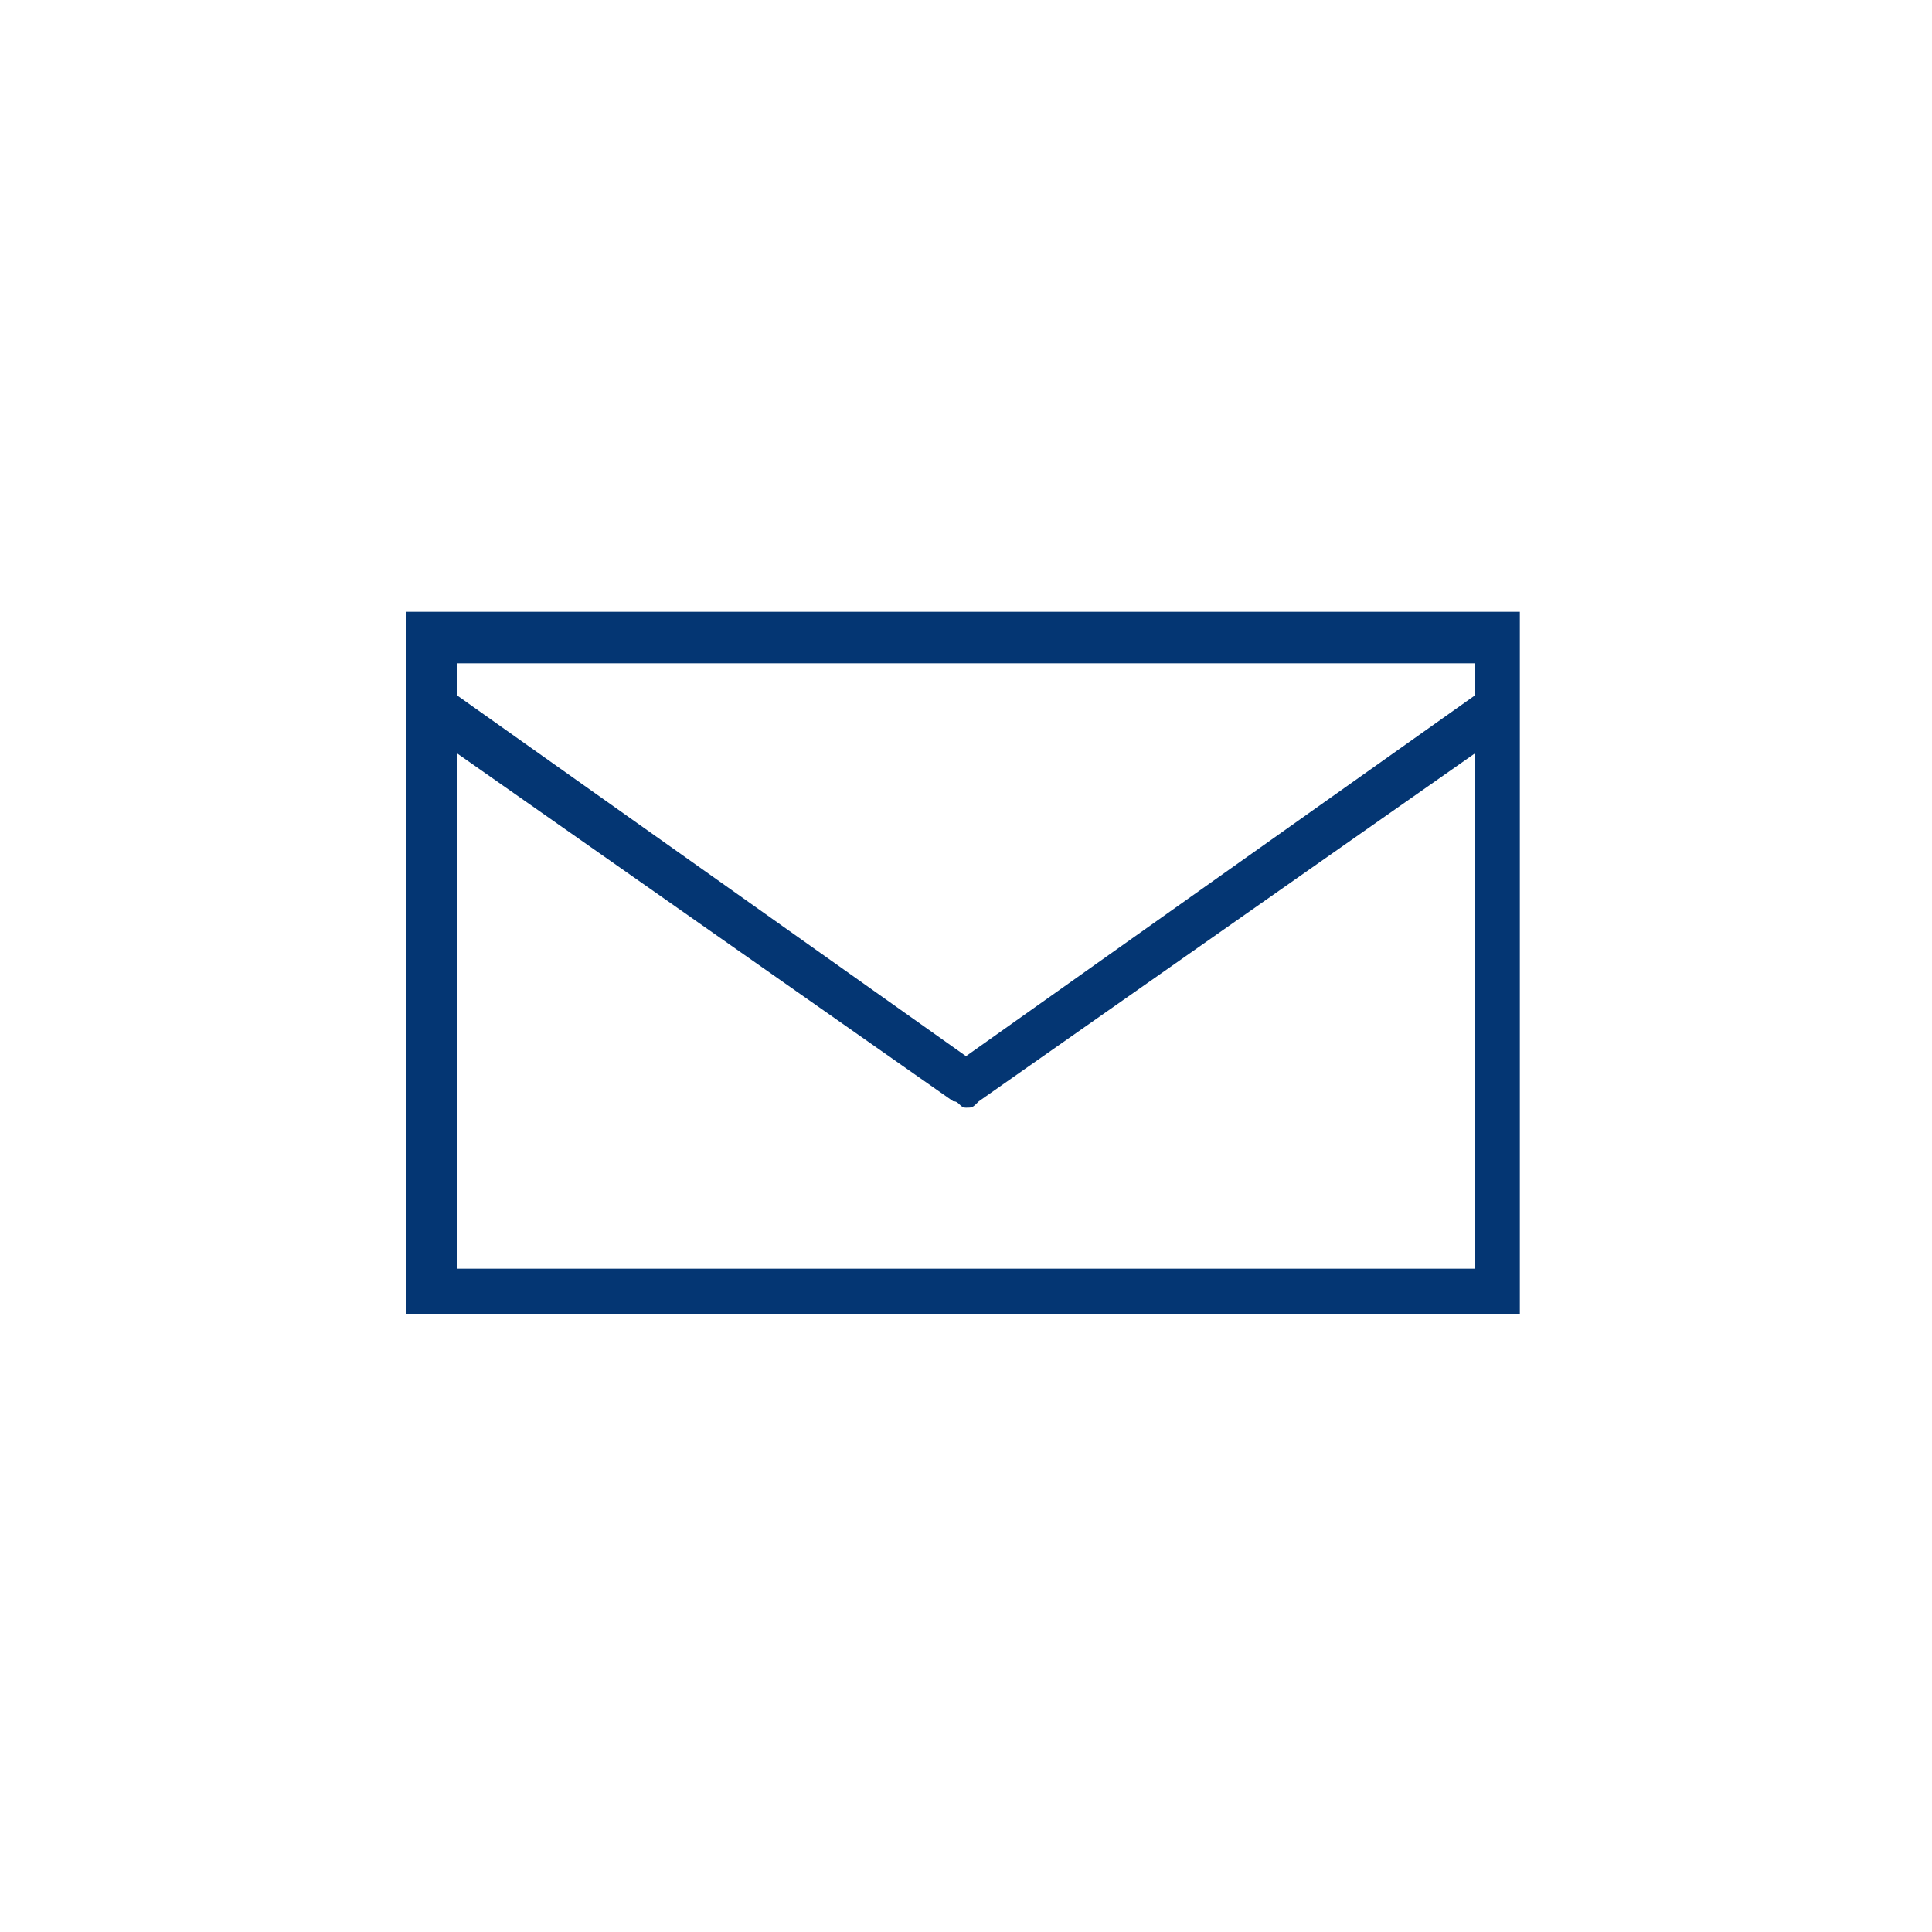 <?xml version="1.0" encoding="utf-8"?>
<!-- Generator: Adobe Illustrator 25.0.0, SVG Export Plug-In . SVG Version: 6.00 Build 0)  -->
<!DOCTYPE svg PUBLIC "-//W3C//DTD SVG 1.1//EN" "http://www.w3.org/Graphics/SVG/1.1/DTD/svg11.dtd">
<svg version="1.1" id="Capa_1" xmlns:x="http://ns.adobe.com/Extensibility/1.0/" xmlns:i="http://ns.adobe.com/AdobeIllustrator/10.0/" xmlns:graph="http://ns.adobe.com/Graphs/1.0/"
	 xmlns="http://www.w3.org/2000/svg" xmlns:xlink="http://www.w3.org/1999/xlink" x="0px" y="0px" viewBox="0 0 30 30"
	 style="enable-background:new 0 0 30 30;" xml:space="preserve">
<style type="text/css">
	.st0{fill:#043673;}
</style>
<g>
	<path class="st0" d="M6.3,9.5v10.9h17.3V9.5H6.3z M22.9,10.3v0.5L15,16.4l-7.9-5.6v-0.5H22.9z M7.1,19.7v-8l7.7,5.4
		c0.1,0,0.1,0.1,0.2,0.1c0.1,0,0.1,0,0.2-0.1l7.7-5.4v8H7.1L7.1,19.7z"/>
</g>
</svg>
